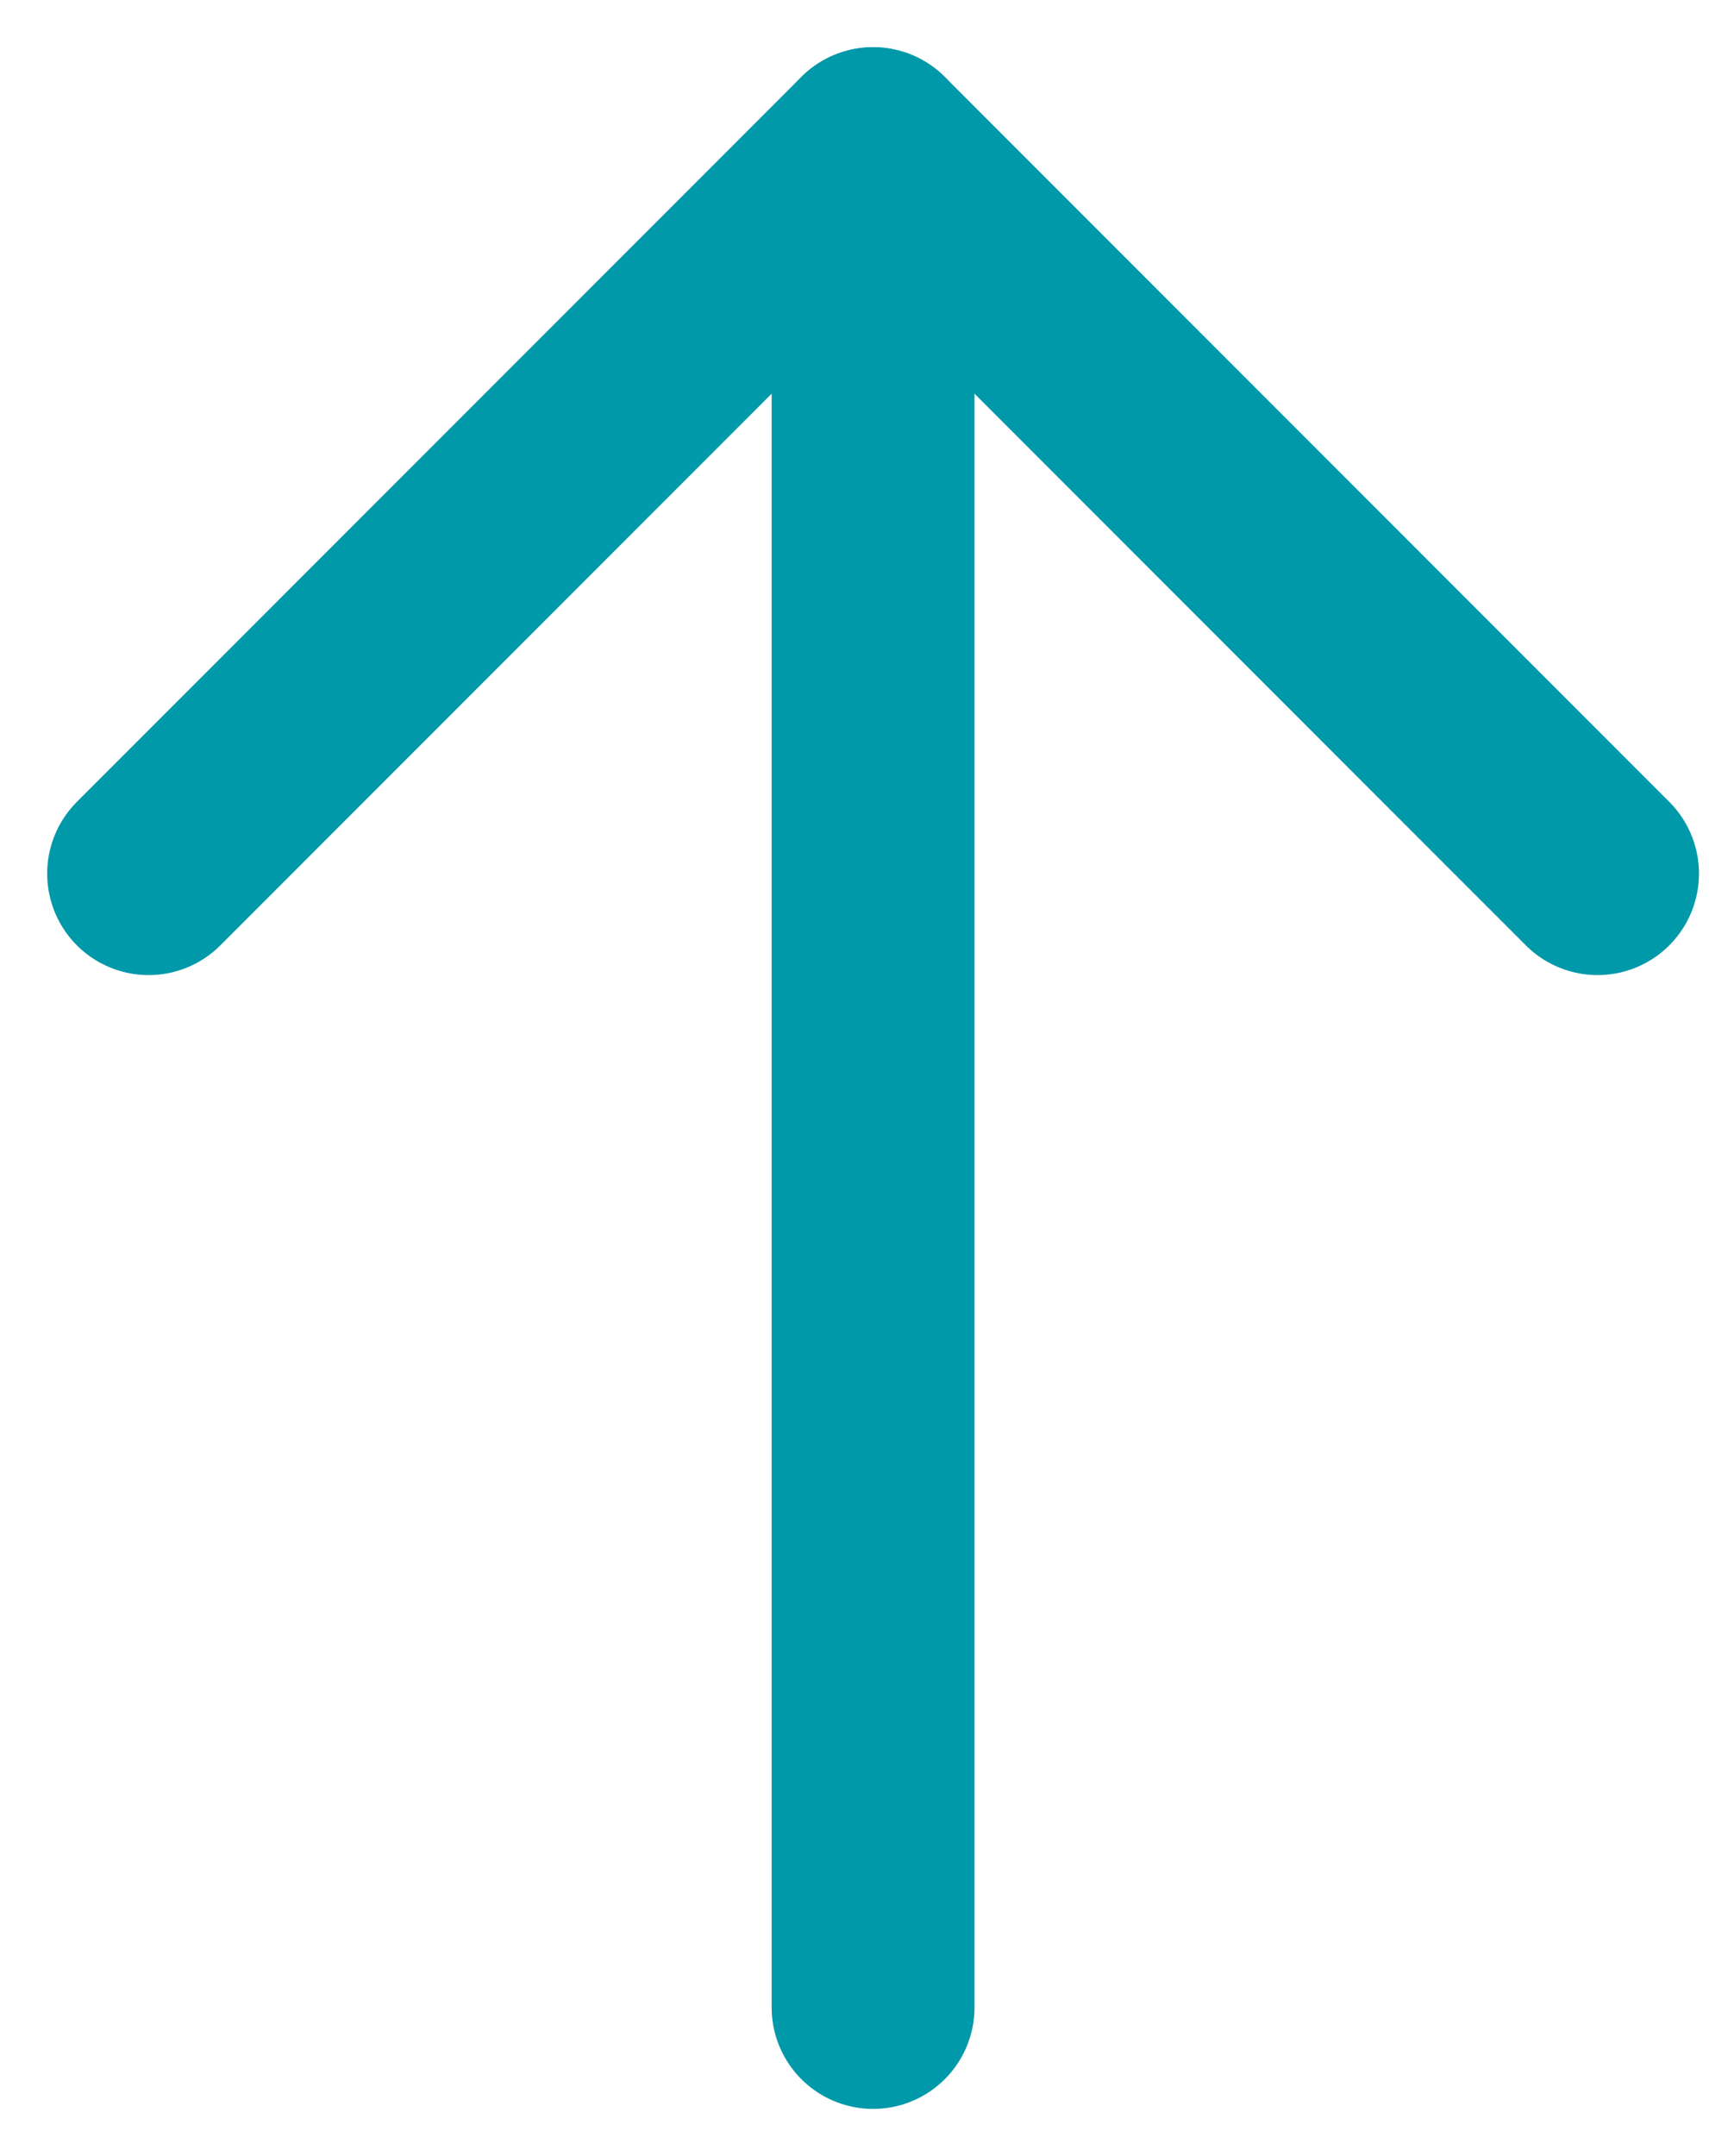 <?xml version="1.0" encoding="UTF-8"?>
<svg width="23px" height="29px" viewBox="0 0 23 29" version="1.1" xmlns="http://www.w3.org/2000/svg" xmlns:xlink="http://www.w3.org/1999/xlink">
    <!-- Generator: Sketch 57.1 (83088) - https://sketch.com -->
    <title>arrow-up</title>
    <desc>Created with Sketch.</desc>
    <g id="Desktop" stroke="none" stroke-width="1" fill="none" fill-rule="evenodd" stroke-linecap="round" stroke-linejoin="round">
        <g id="ETF-Pages-(2a)---816" transform="translate(-961, -476)" stroke="#0099A9" stroke-width="2.73">
            <g id="arrow-up" transform="translate(963, 478)">
                <path d="M9.75,25 L9.75,0" id="Path"></path>
                <polyline id="Path" points="0 9.75 9.75 0 19.5 9.75"></polyline>
            </g>
        </g>
    </g>
</svg>